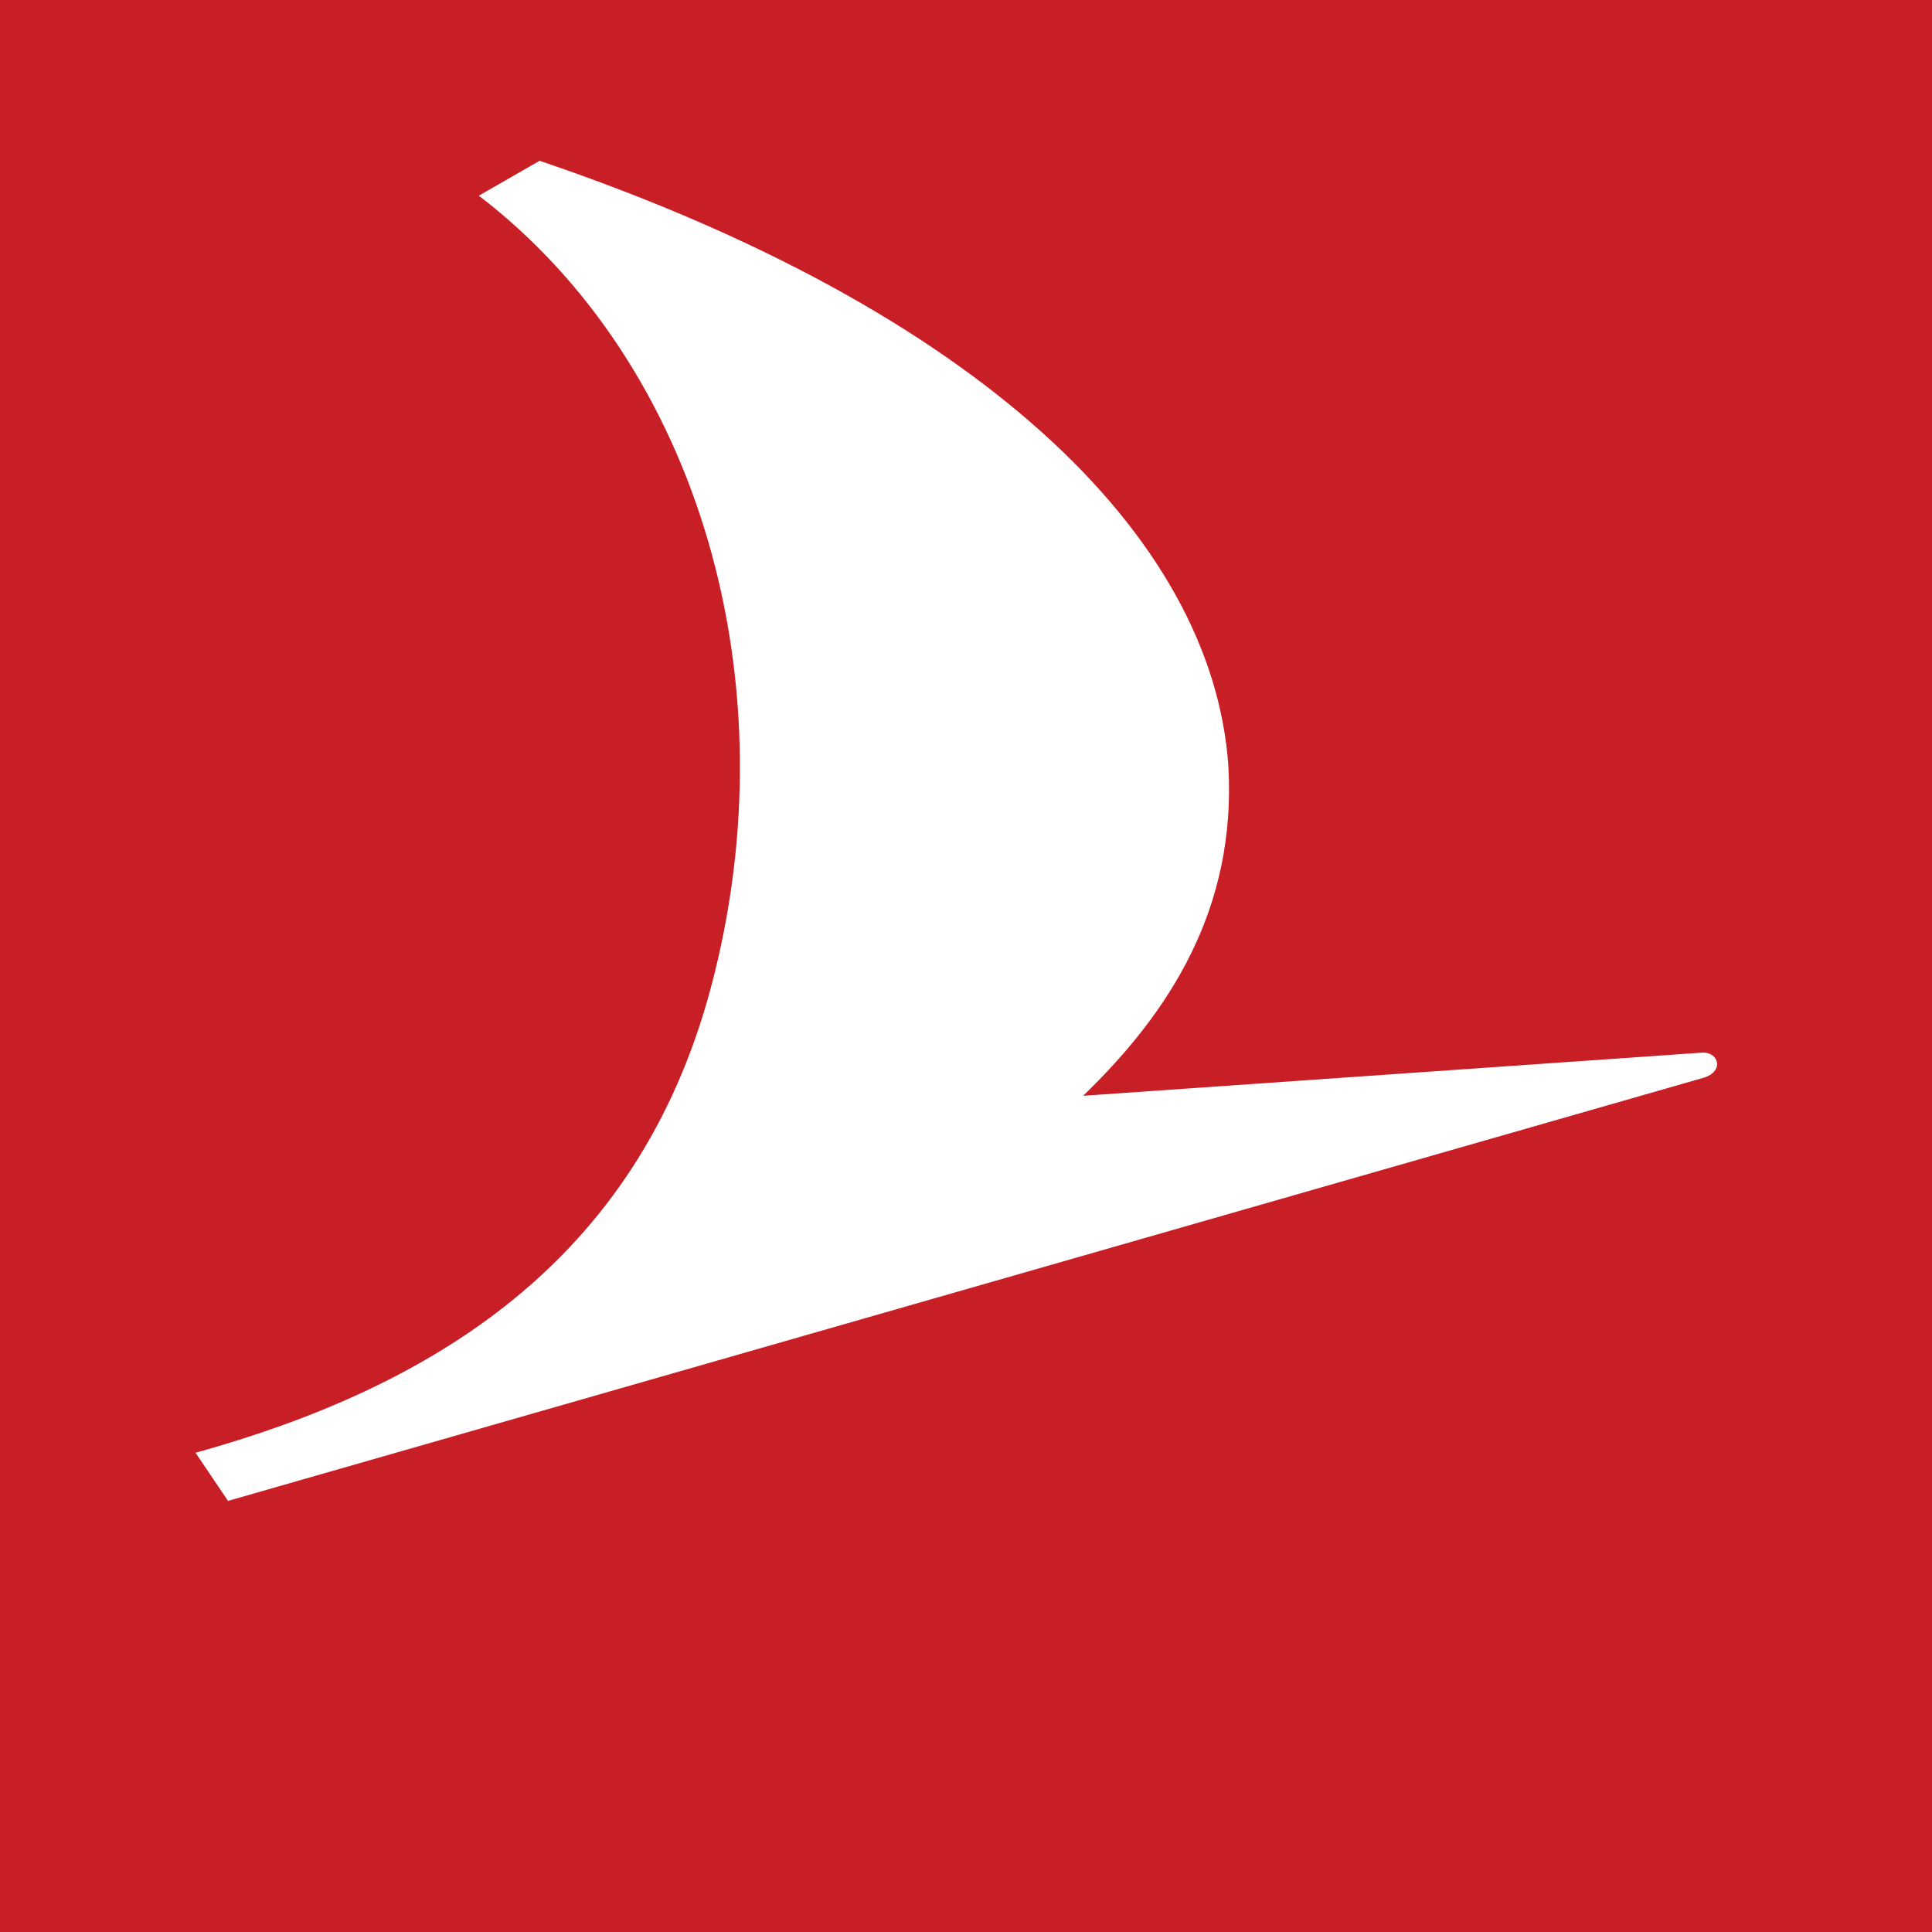 <?xml version="1.0" encoding="UTF-8"?>
<svg xmlns="http://www.w3.org/2000/svg" xmlns:xlink="http://www.w3.org/1999/xlink" width="56pt" height="56pt" viewBox="0 0 56 56" version="1.1">
<g id="surface1">
<rect x="0" y="0" width="56" height="56" style="fill:rgb(78.171%,11.79%,14.473%);fill-opacity:1;stroke:none;"/>
<path style=" stroke:none;fill-rule:nonzero;fill:rgb(100%,100%,100%);fill-opacity:1;" d="M 20.609 28.613 C 18.477 36.621 12.484 40.215 5.668 42.109 L 6.609 43.504 L 49.371 31.242 C 49.988 31.066 49.828 30.473 49.32 30.512 L 31.395 31.762 C 33.918 29.324 35.84 26.332 35.605 22.199 C 35.137 15.5 28.316 8.961 15.641 4.66 L 13.879 5.672 C 20.277 10.566 22.953 19.801 20.609 28.613 "/>
</g>
</svg>
